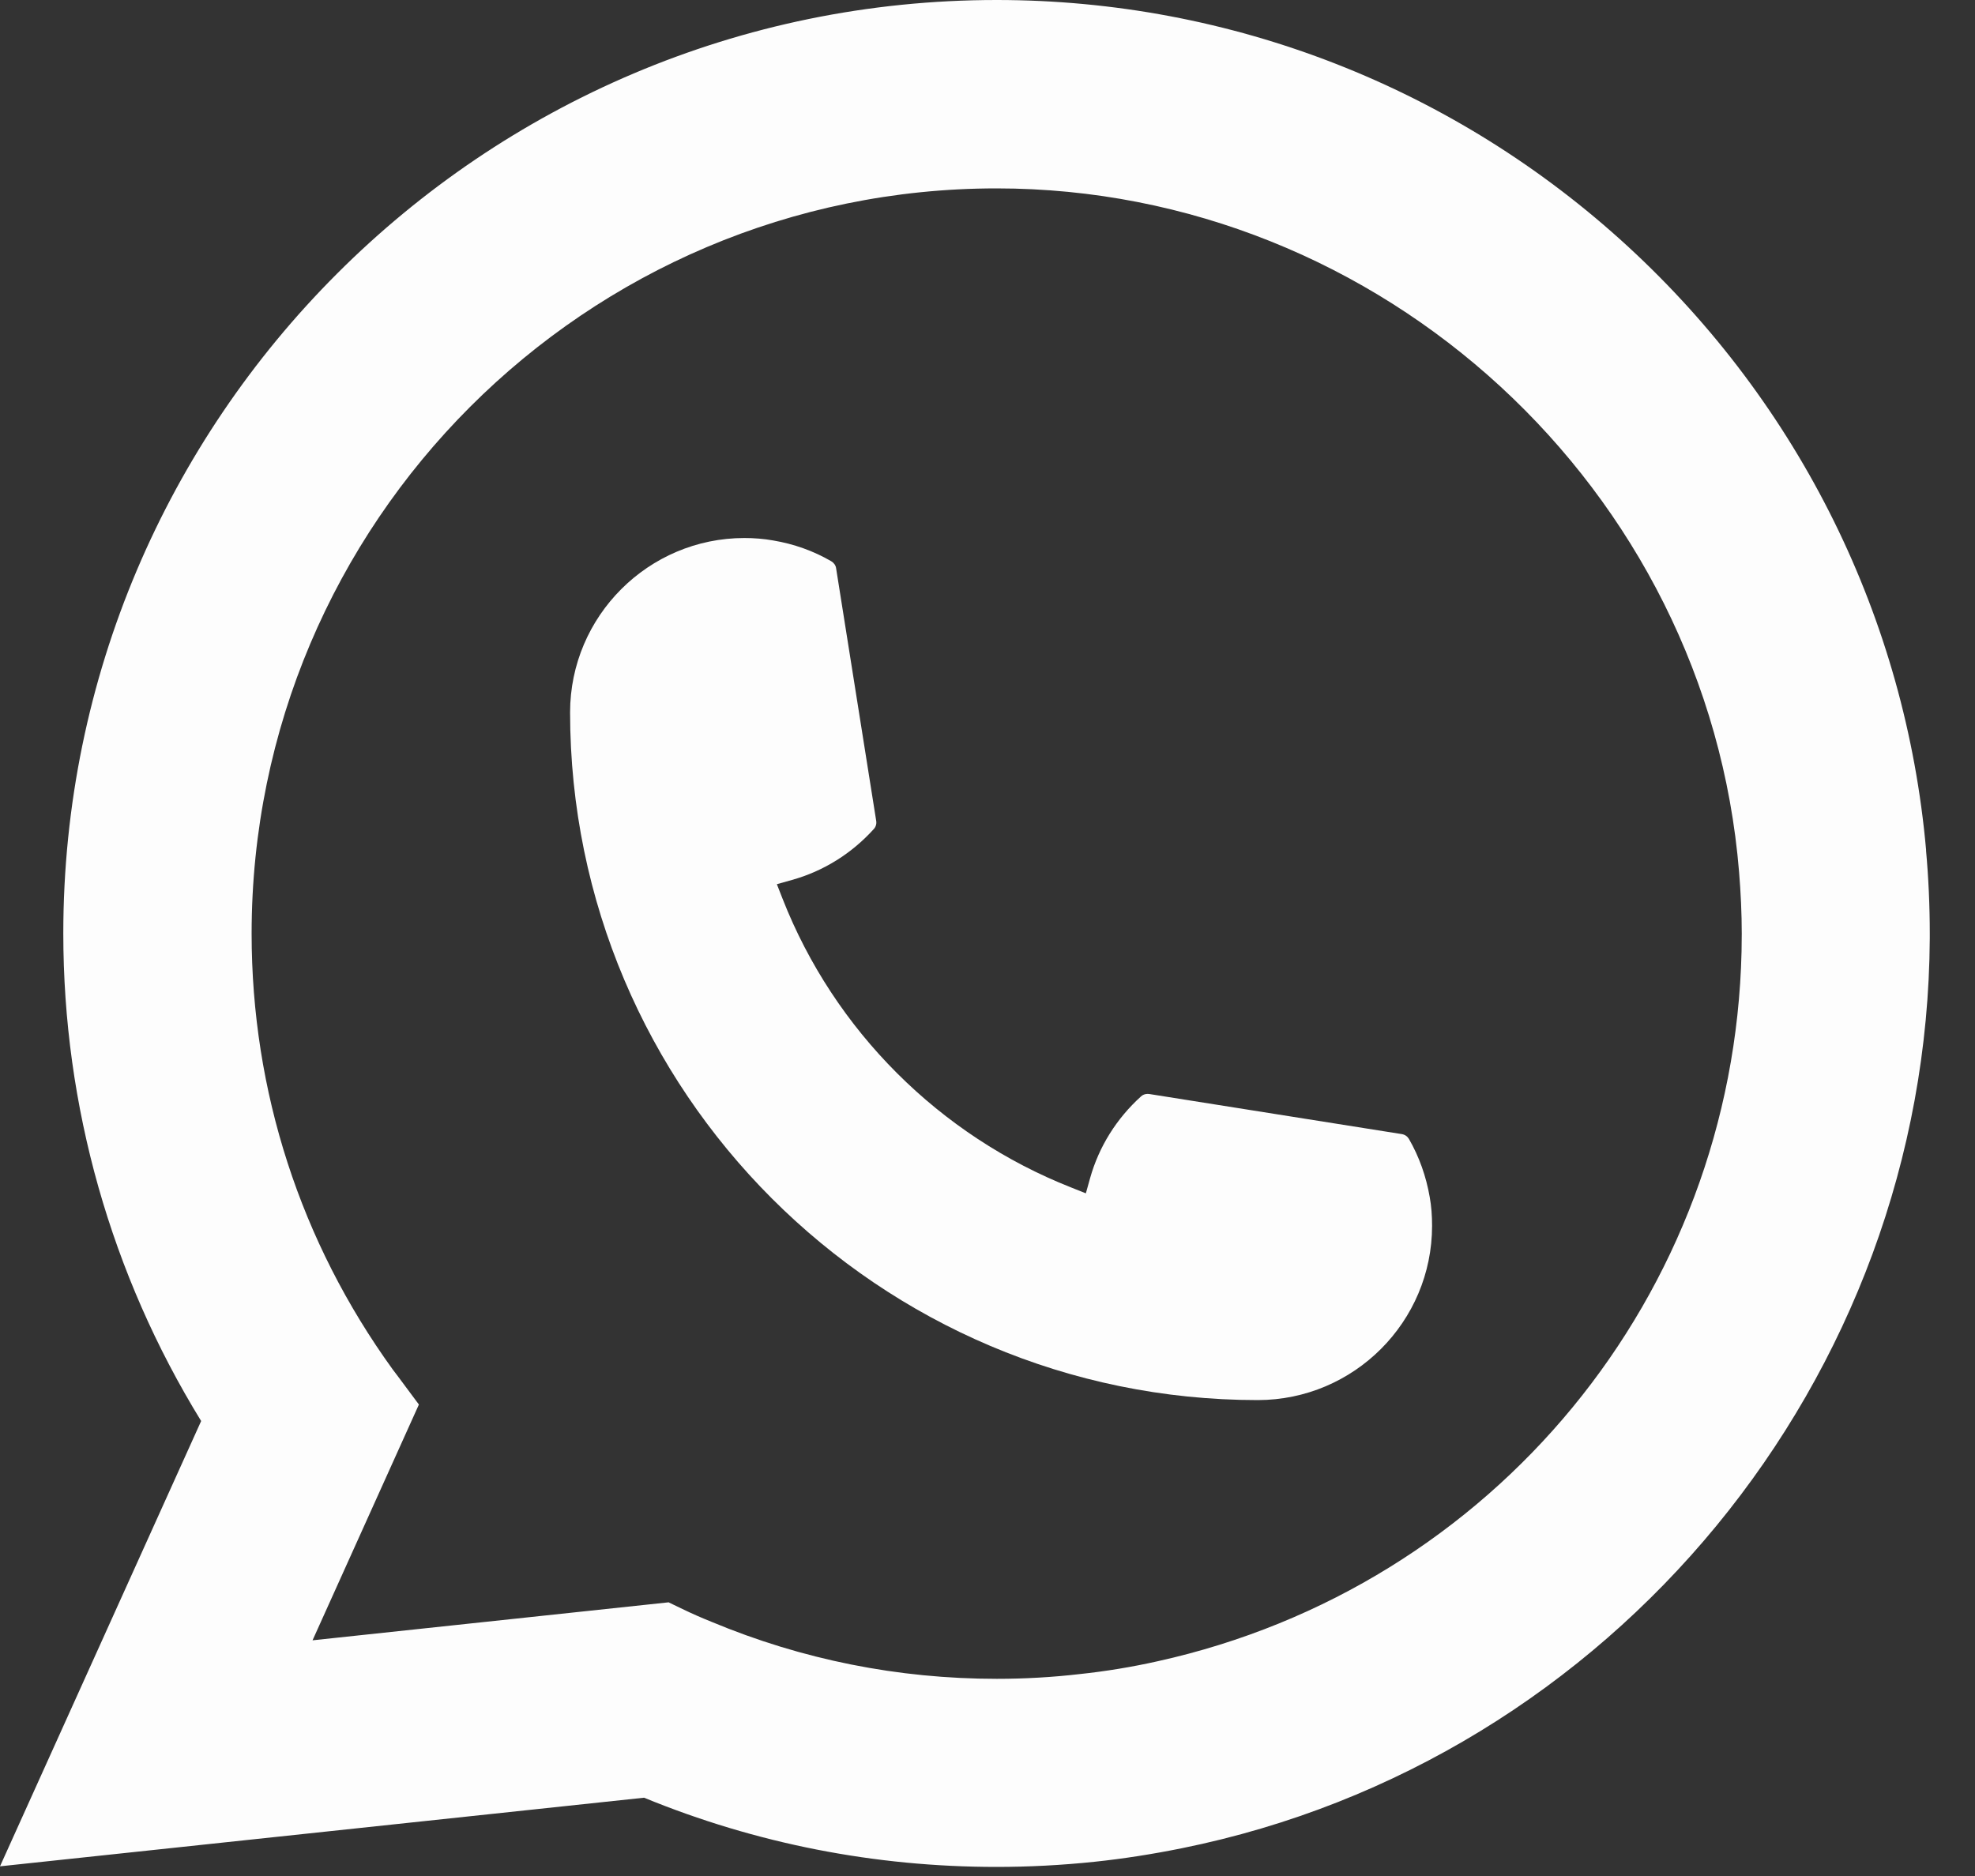 <?xml version="1.0" encoding="utf-8"?>
<svg xmlns="http://www.w3.org/2000/svg" fill="none" height="100%" overflow="visible" preserveAspectRatio="none" style="display: block;" viewBox="0 0 20 19" width="100%">
<rect x="0" y="0" width="20" height="19" fill="#333333" stroke="none"/>
<g id="Group">
<path d="M12.737 14.18C8.898 14.18 5.774 11.055 5.773 7.214C5.774 6.24 6.567 5.449 7.538 5.449C7.638 5.449 7.737 5.457 7.831 5.474C8.039 5.509 8.237 5.579 8.419 5.685C8.445 5.701 8.463 5.726 8.467 5.756L8.873 8.314C8.878 8.344 8.869 8.374 8.849 8.396C8.625 8.644 8.339 8.823 8.02 8.912L7.867 8.955L7.925 9.103C8.448 10.436 9.514 11.501 10.848 12.027L10.996 12.086L11.039 11.932C11.128 11.614 11.307 11.328 11.555 11.104C11.573 11.087 11.597 11.079 11.621 11.079C11.627 11.079 11.632 11.079 11.638 11.08L14.195 11.486C14.226 11.491 14.251 11.508 14.267 11.534C14.372 11.716 14.442 11.915 14.478 12.123C14.495 12.215 14.502 12.313 14.502 12.415C14.502 13.387 13.711 14.179 12.737 14.18Z" fill="#FDFDFD" id="Vector"/>
<path d="M19.505 8.611C19.298 6.27 18.226 4.099 16.487 2.498C14.737 0.887 12.466 0 10.092 0C4.881 0 0.641 4.241 0.641 9.454C0.641 11.203 1.124 12.908 2.037 14.392L0 18.902L6.522 18.207C7.656 18.672 8.856 18.908 10.091 18.908C10.416 18.908 10.749 18.891 11.083 18.856C11.378 18.825 11.675 18.778 11.967 18.719C16.331 17.837 19.517 13.963 19.542 9.504V9.454C19.542 9.17 19.529 8.886 19.504 8.611H19.505ZM6.773 16.228L3.165 16.613L4.242 14.225L4.027 13.936C4.011 13.915 3.995 13.894 3.977 13.87C3.042 12.577 2.548 11.051 2.548 9.455C2.548 5.294 5.932 1.908 10.092 1.908C13.989 1.908 17.293 4.95 17.611 8.832C17.628 9.041 17.638 9.25 17.638 9.456C17.638 9.515 17.637 9.573 17.636 9.635C17.556 13.116 15.125 16.072 11.723 16.825C11.464 16.883 11.198 16.927 10.933 16.955C10.658 16.987 10.375 17.003 10.094 17.003C9.095 17.003 8.124 16.809 7.206 16.426C7.104 16.385 7.004 16.341 6.911 16.296L6.774 16.23L6.773 16.228Z" fill="#FDFDFD" id="Vector_2"/>
</g>
</svg>
